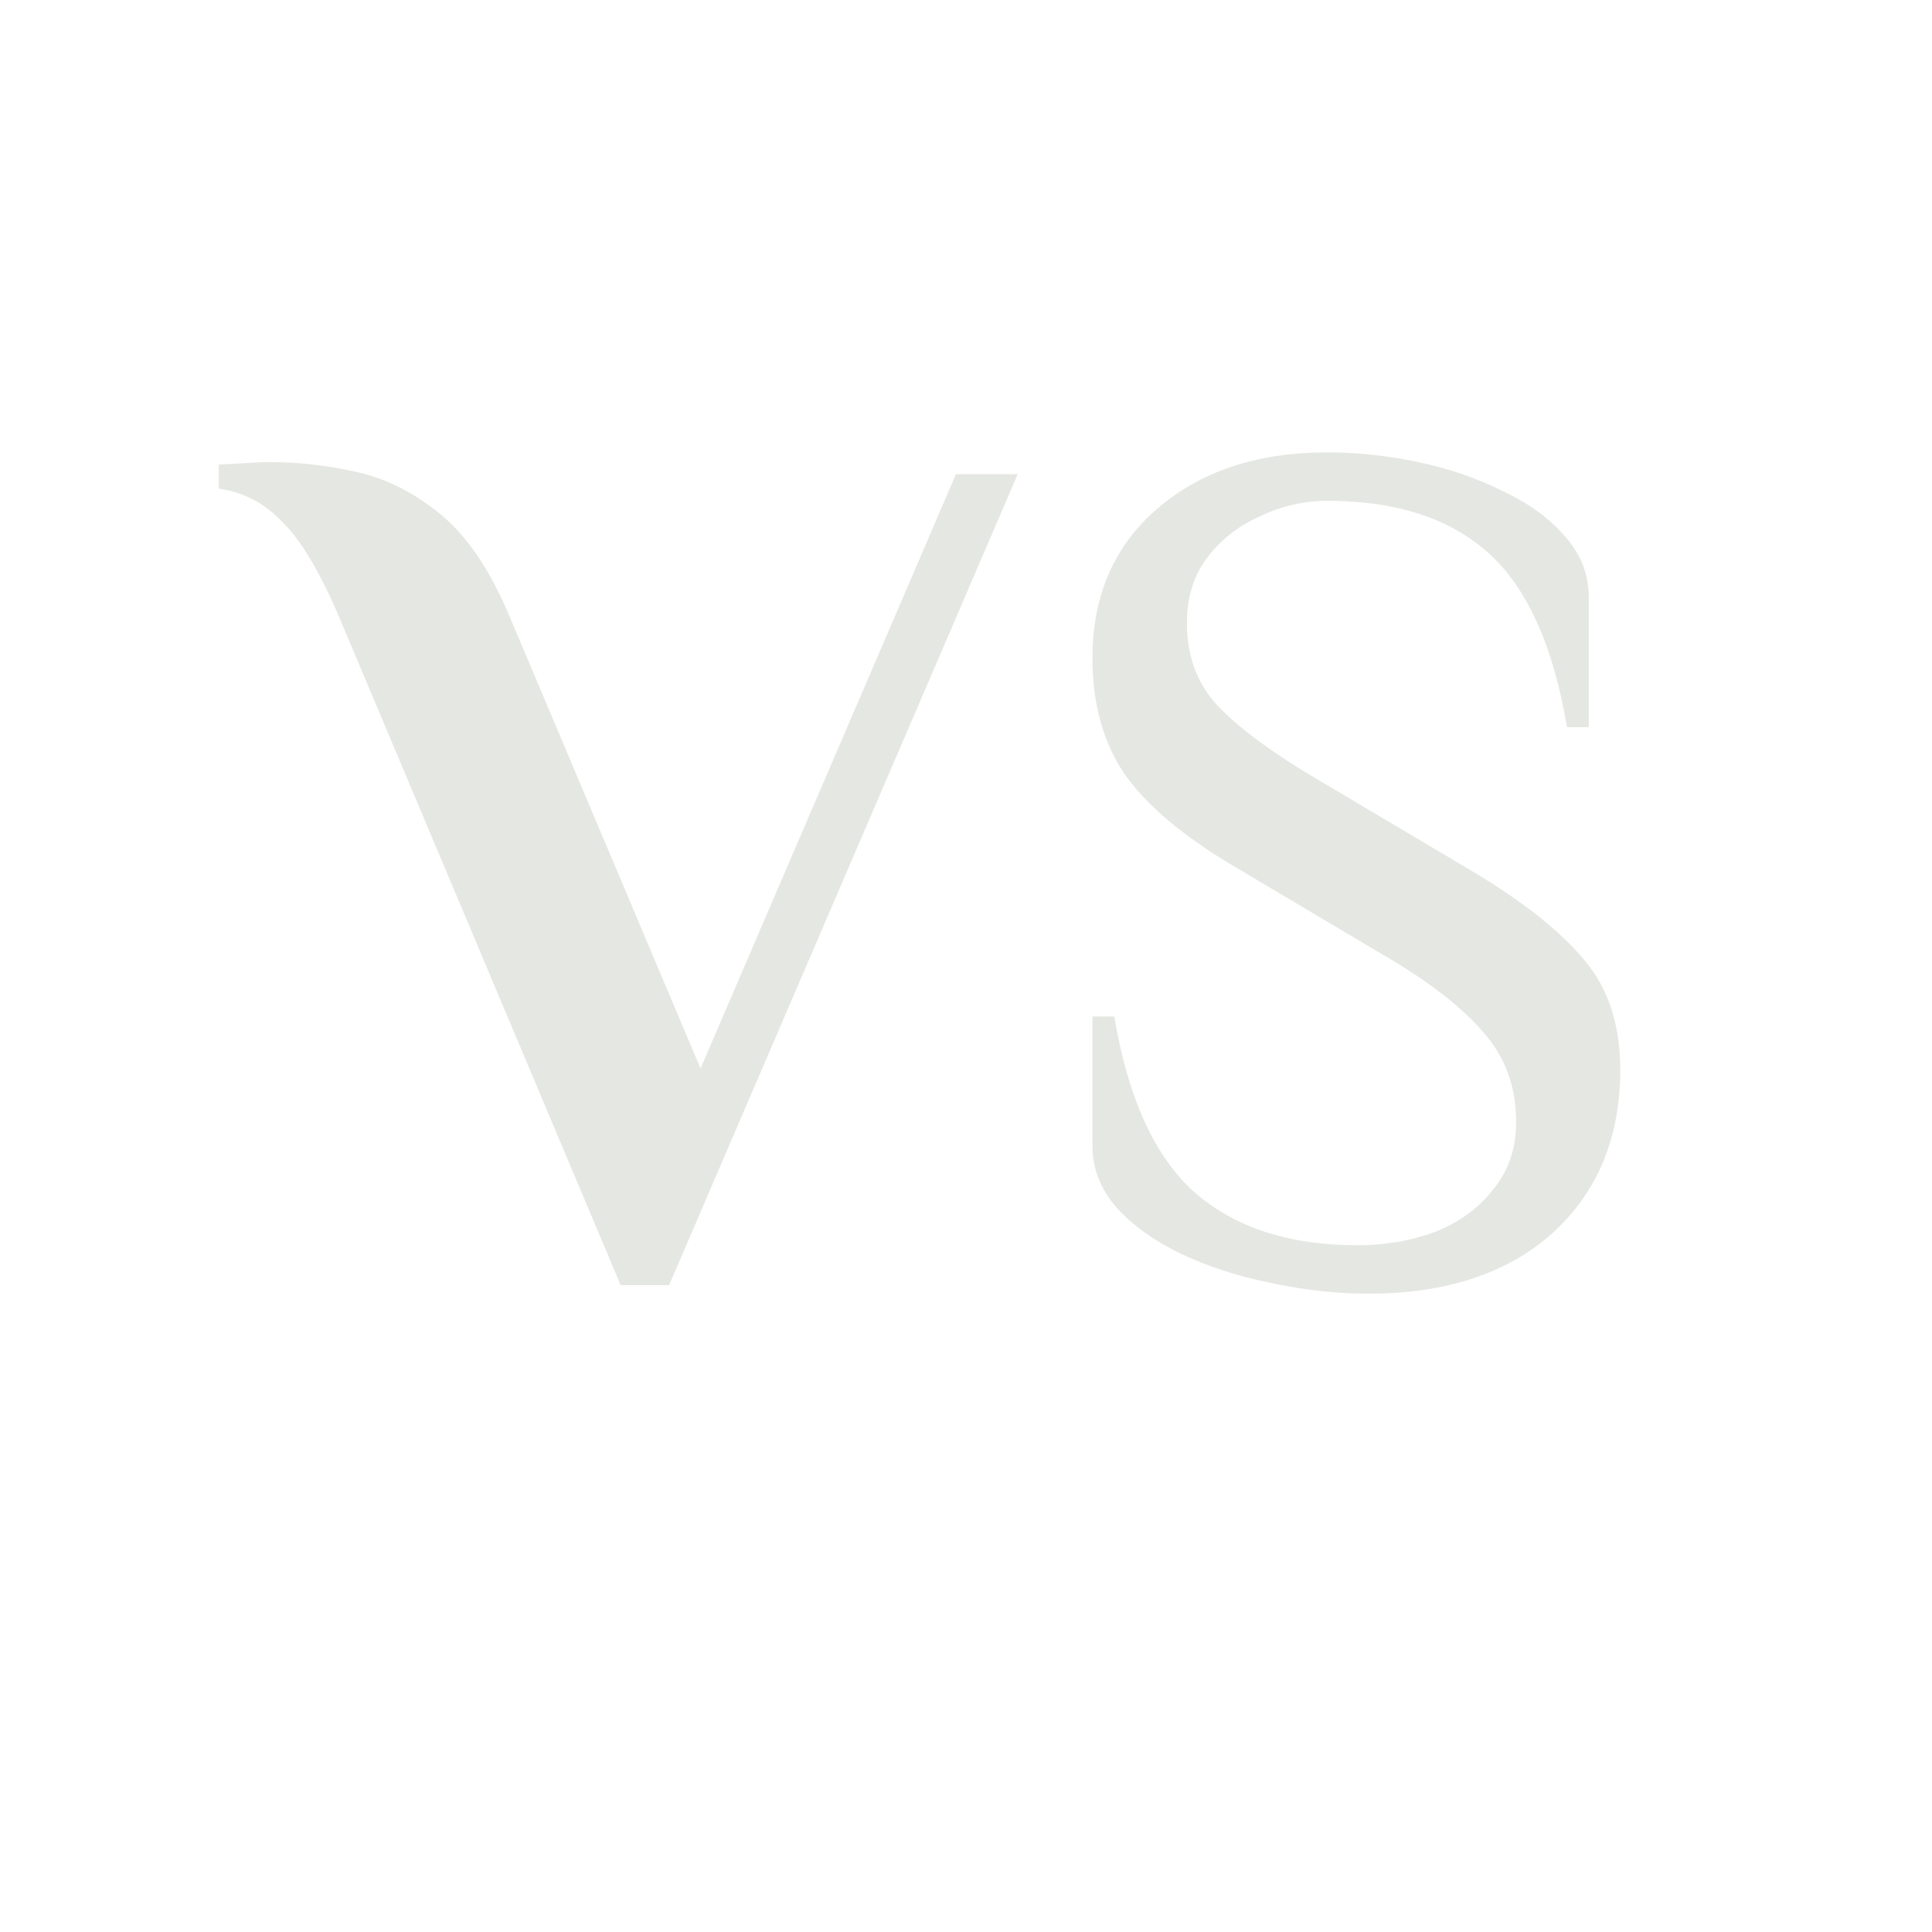 <?xml version="1.0" encoding="UTF-8"?> <svg xmlns="http://www.w3.org/2000/svg" width="1598" height="1598" viewBox="0 0 1598 1598" fill="none"><path d="M513.366 1063.01L280.081 509.336C264.061 471.957 248.375 445.925 233.023 431.241C218.339 415.889 200.984 406.878 180.96 404.208V384.183C183.63 384.183 190.304 383.85 200.984 383.182C210.996 382.515 218.339 382.181 223.011 382.181C246.373 382.181 270.068 384.851 294.098 390.191C318.795 395.531 342.156 407.212 364.183 425.234C386.21 443.256 405.233 471.29 421.253 509.336L579.446 883.793L790.704 392.193H841.766L553.414 1063.01H513.366ZM1131.89 1070.02C1105.19 1070.02 1078.15 1067.02 1050.79 1061.01C1024.09 1055.67 999.391 1047.66 976.697 1036.98C954.67 1026.3 936.982 1013.62 923.632 998.934C910.282 983.582 903.608 966.561 903.608 947.872V840.741H921.63C932.977 908.156 955.004 956.549 987.71 985.918C1021.08 1015.29 1066.14 1029.97 1122.88 1029.97C1145.57 1029.97 1166.93 1026.3 1186.95 1018.96C1206.98 1010.95 1223 999.268 1235.01 983.916C1247.69 968.564 1254.04 949.874 1254.04 927.847C1254.04 898.478 1244.69 873.447 1226 852.756C1207.98 832.064 1180.61 811.038 1143.9 789.678L1020.75 716.589C978.032 691.225 947.661 665.527 929.639 639.495C912.285 613.463 903.608 581.758 903.608 544.379C903.608 492.983 921.296 451.933 956.672 421.229C992.716 389.857 1039.77 374.171 1097.84 374.171C1122.54 374.171 1147.57 376.841 1172.94 382.181C1198.3 387.521 1221.66 395.531 1243.02 406.21C1264.38 416.223 1281.4 428.571 1294.08 443.256C1307.43 457.94 1314.11 474.961 1314.11 494.318V601.449H1296.09C1284.74 534.033 1263.05 485.974 1231.01 457.273C1198.97 428.571 1154.58 414.22 1097.84 414.22C1078.49 414.22 1059.8 418.559 1041.78 427.236C1023.75 435.246 1009.07 446.927 997.722 462.279C987.043 476.963 981.703 494.652 981.703 515.344C981.703 544.045 991.048 567.741 1009.74 586.43C1028.43 605.12 1056.13 625.144 1092.84 646.504L1215.99 719.593C1258.71 744.957 1290.08 769.654 1310.1 793.683C1330.13 817.045 1340.14 847.416 1340.14 884.795C1340.14 940.863 1321.45 985.918 1284.07 1019.96C1246.69 1053.33 1195.96 1070.02 1131.89 1070.02Z" fill="#E5E7E2"></path></svg> 
